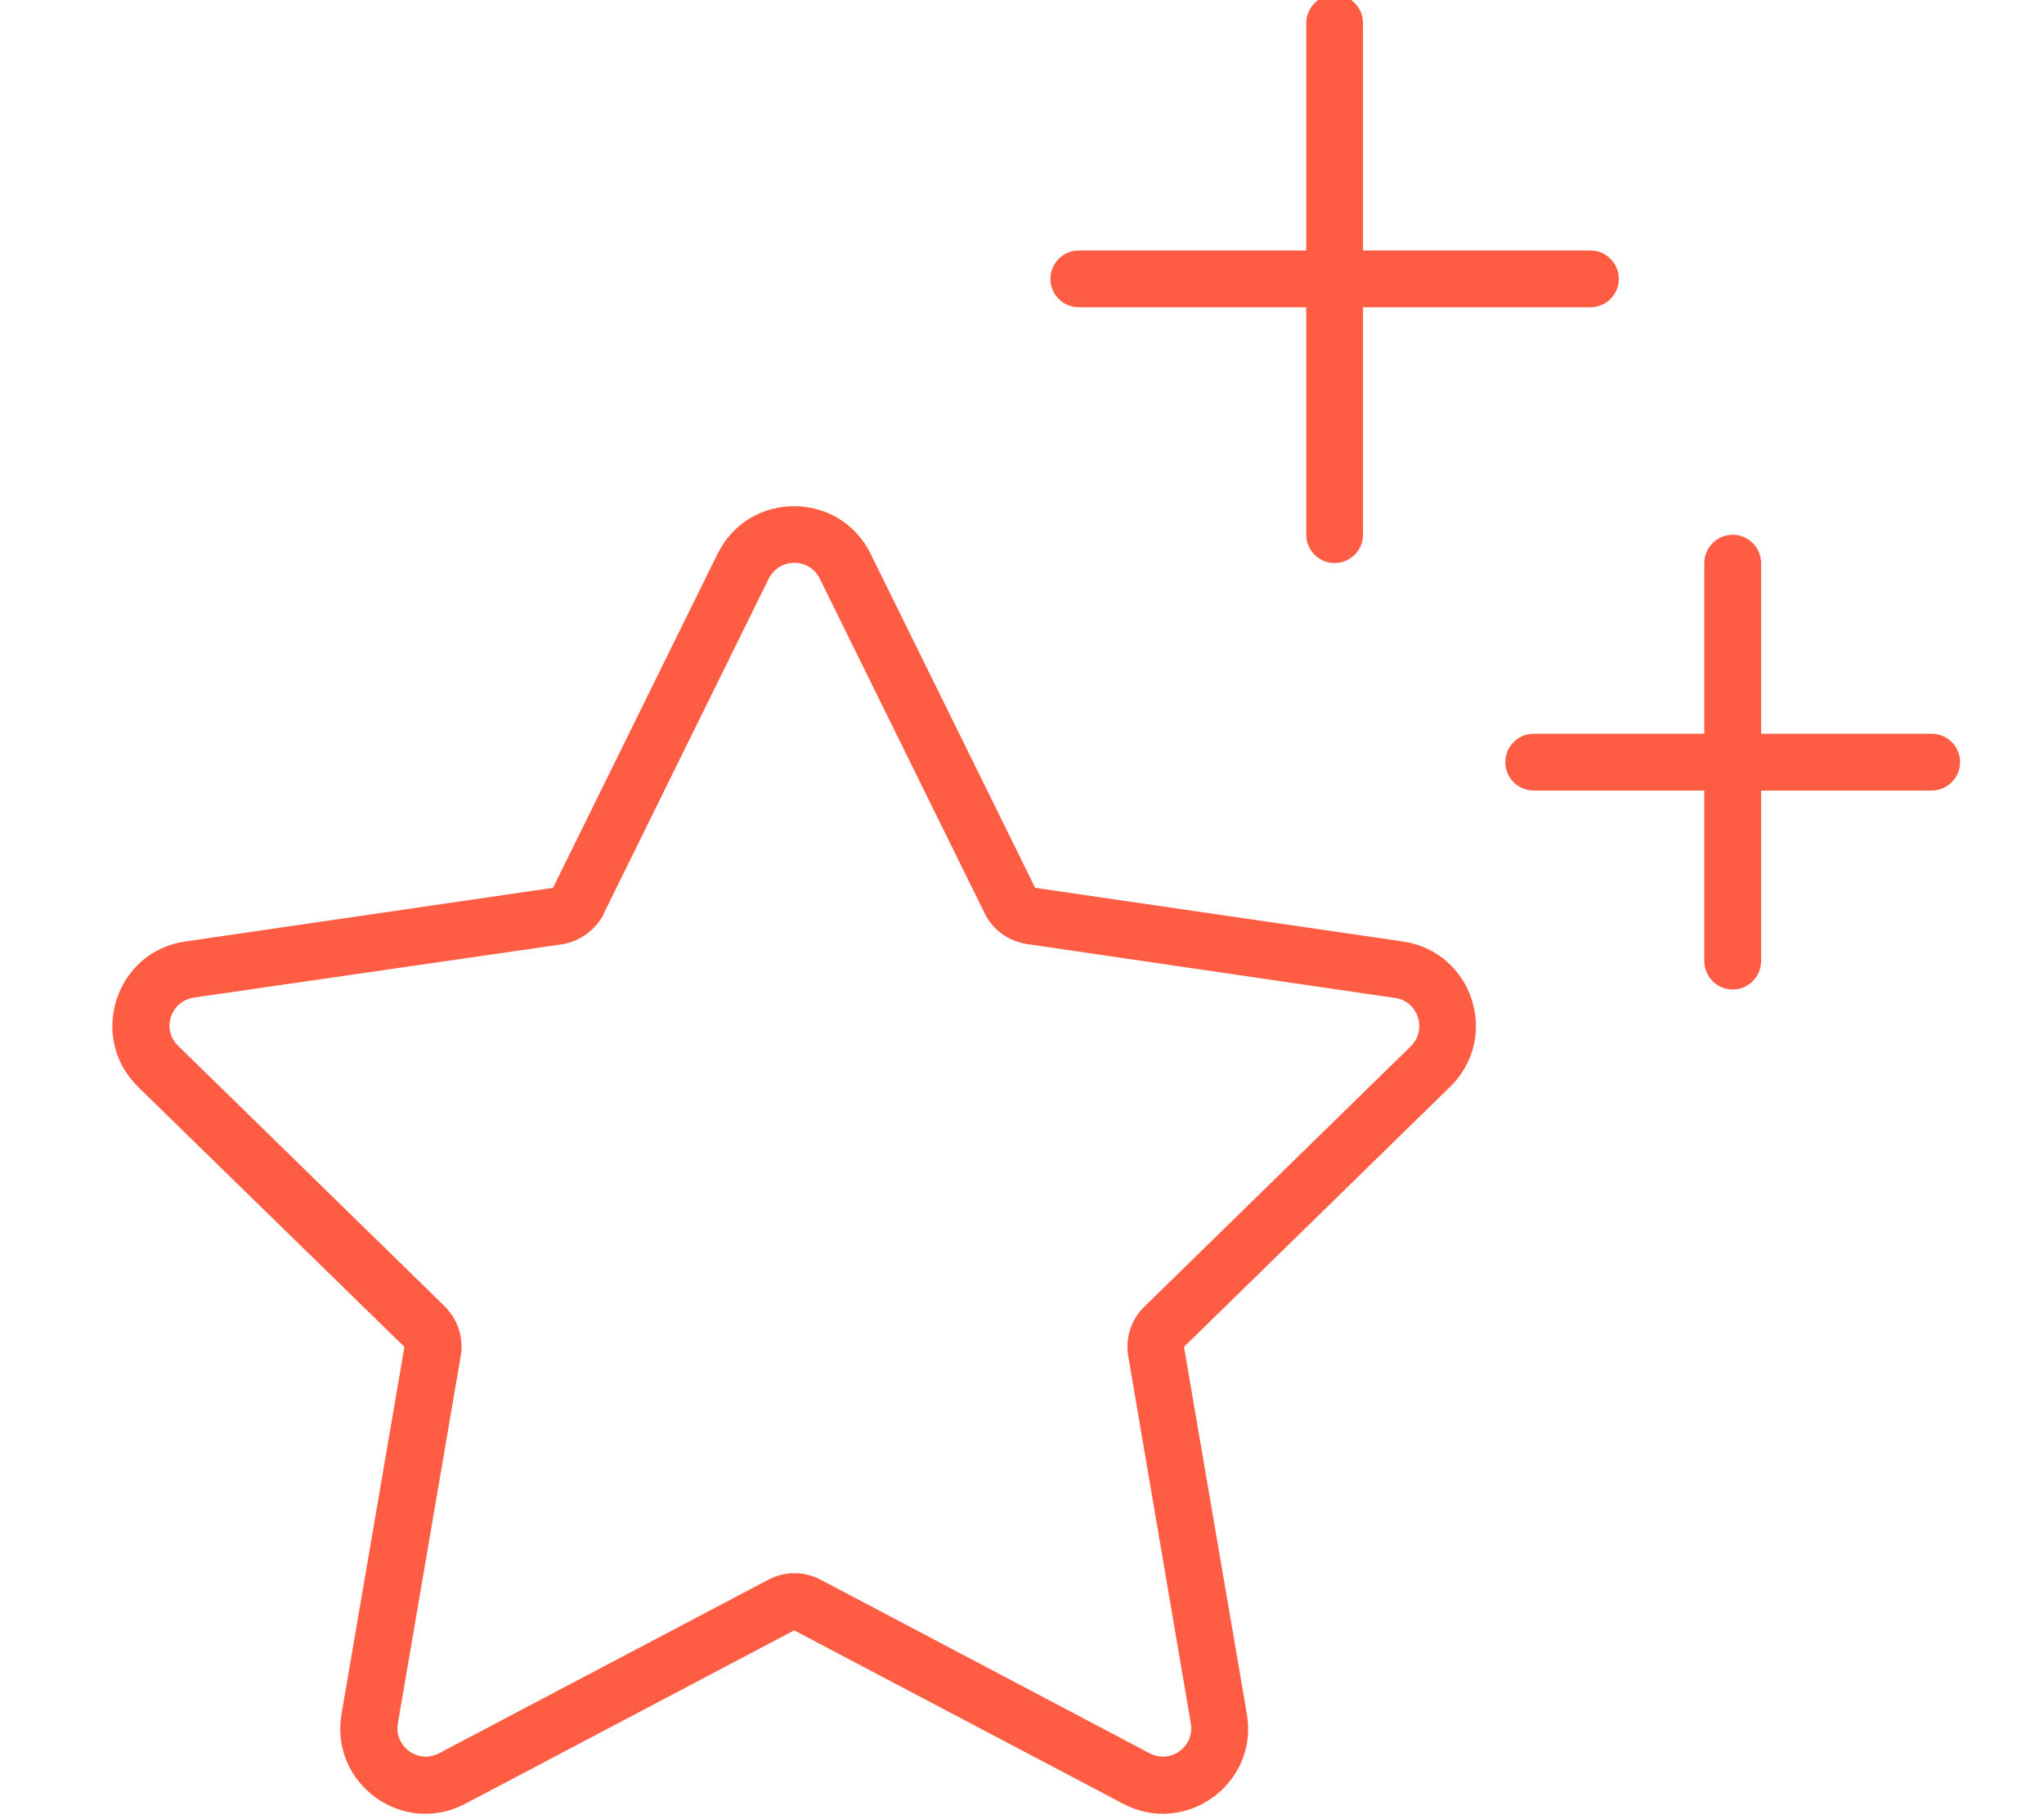 <?xml version="1.0" encoding="UTF-8"?> <svg xmlns="http://www.w3.org/2000/svg" id="Layer_1" viewBox="0 0 200 178"><path d="m130.59-.52c1.53,0,2.78,1.25,2.78,2.78v22.25h22.25c1.53,0,2.78,1.25,2.78,2.78s-1.25,2.78-2.78,2.78h-22.25v22.25c0,1.53-1.25,2.78-2.78,2.78s-2.78-1.25-2.78-2.78v-22.25h-22.25c-1.53,0-2.78-1.25-2.78-2.78s1.25-2.78,2.78-2.78h22.25V2.27c0-1.53,1.25-2.78,2.78-2.78ZM59.12,89.35c-.8,1.63-2.36,2.78-4.17,3.06l-35.98,5.21c-2.29.35-3.2,3.13-1.53,4.73l26.04,25.45c1.32,1.29,1.91,3.13,1.6,4.9l-6.15,35.95c-.38,2.26,1.98,4,4.03,2.92l32.19-16.97c1.63-.87,3.55-.87,5.18,0l32.16,16.97c2.05,1.08,4.42-.66,4.03-2.92l-6.12-35.91c-.31-1.81.28-3.65,1.6-4.9l26.04-25.45c1.63-1.6.73-4.42-1.53-4.73l-36.02-5.28c-1.81-.28-3.37-1.39-4.17-3.06l-16.1-32.68c-1.01-2.09-3.96-2.09-5.01,0l-16.1,32.68v.03Zm-45.61,17c-4.94-4.83-2.19-13.25,4.62-14.22l35.98-5.25,16.1-32.68c3.06-6.22,11.92-6.22,14.98,0l16.1,32.68,35.98,5.25c6.85,1.01,9.56,9.39,4.62,14.22l-26.04,25.45,6.15,35.91c1.18,6.81-5.98,12.03-12.1,8.8l-32.19-16.97-32.19,16.97c-6.12,3.23-13.28-1.98-12.1-8.8l6.15-35.91-26.07-25.45Zm158.81-51.24v16.69h16.69c1.53,0,2.78,1.25,2.78,2.78s-1.25,2.78-2.78,2.78h-16.69v16.69c0,1.53-1.25,2.78-2.78,2.78s-2.78-1.25-2.78-2.78v-16.69h-16.69c-1.53,0-2.78-1.25-2.78-2.78s1.25-2.78,2.78-2.78h16.69v-16.69c0-1.53,1.25-2.78,2.78-2.78s2.78,1.25,2.78,2.78Z" style="fill:#ff5d43; stroke-width:0px;"></path></svg> 